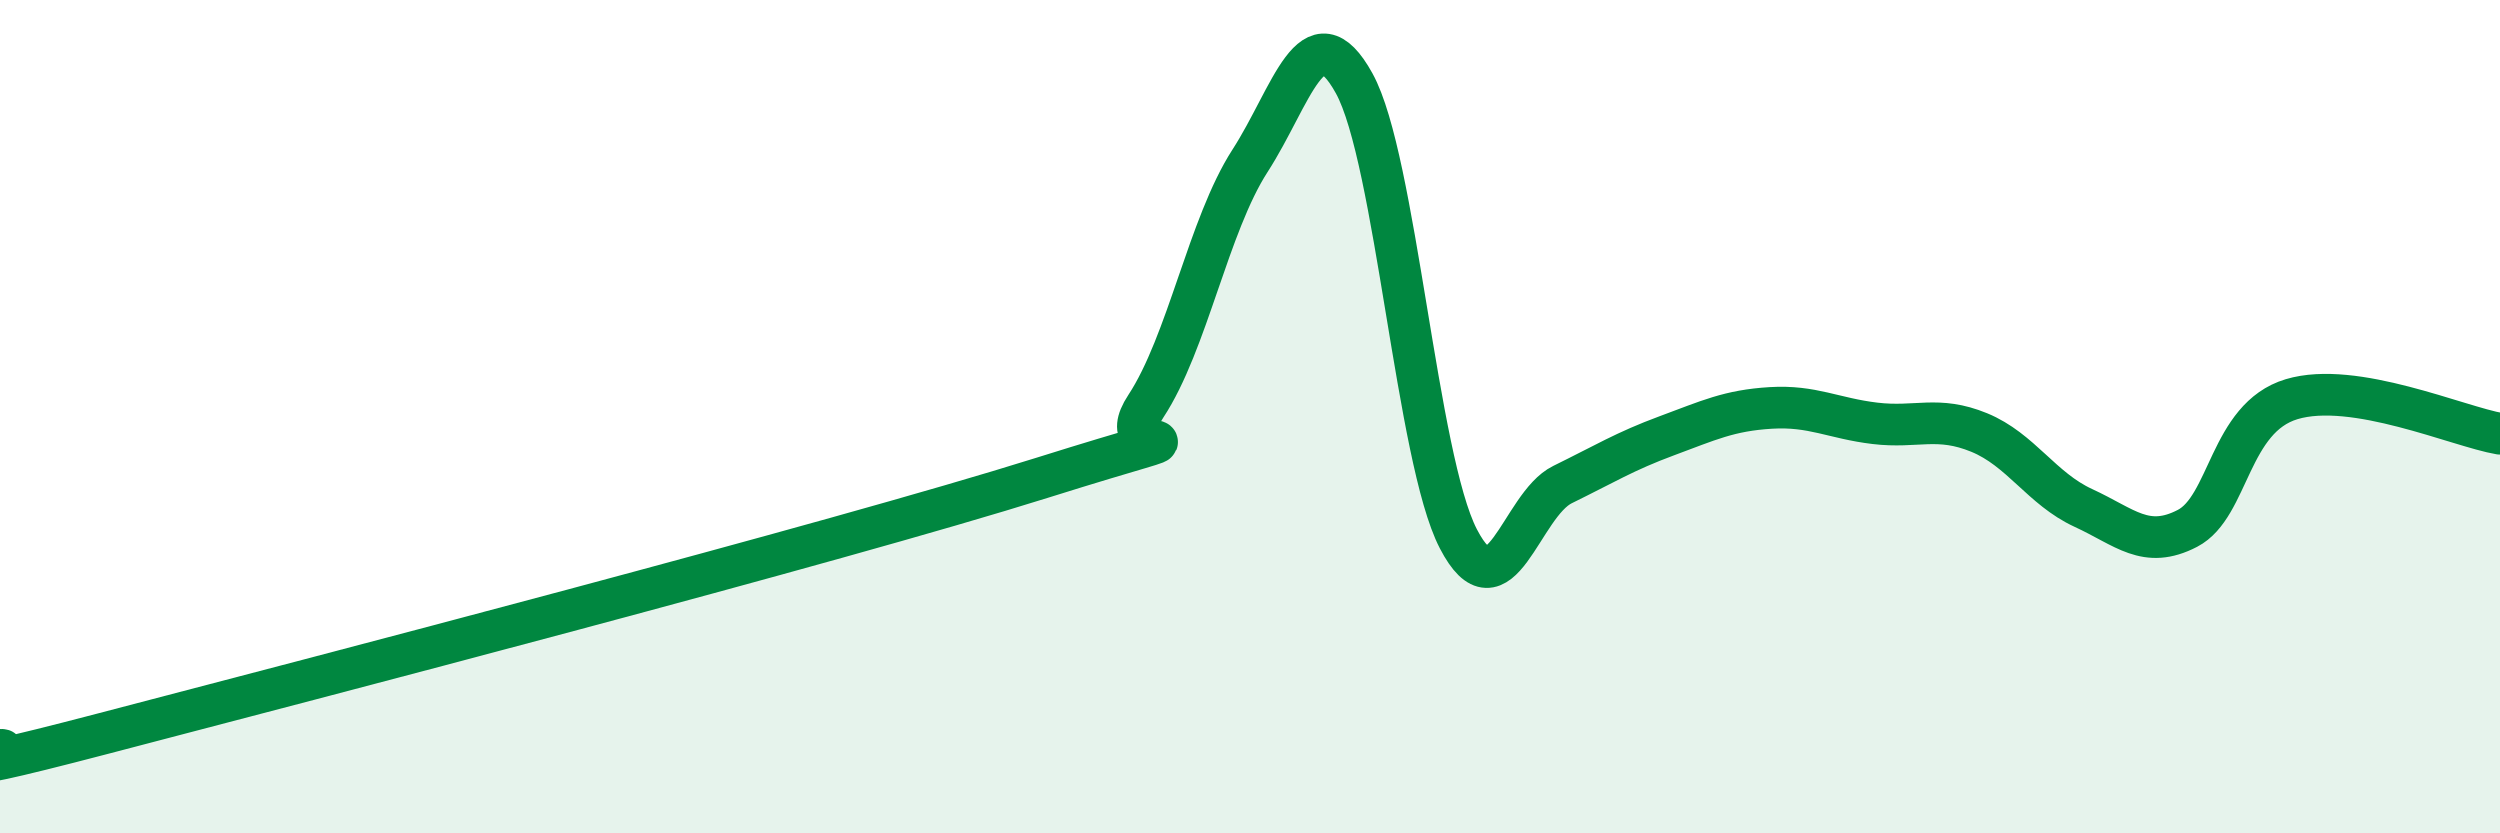 
    <svg width="60" height="20" viewBox="0 0 60 20" xmlns="http://www.w3.org/2000/svg">
      <path
        d="M 0,18 C 0.5,17.92 -2.5,18.91 2.5,17.6 C 7.5,16.29 20,13.04 25,11.47 C 30,9.9 26.5,11.27 27.5,9.75 C 28.5,8.23 29,5.41 30,3.86 C 31,2.31 31.5,0.19 32.5,2 C 33.5,3.81 34,11 35,12.93 C 36,14.86 36.5,12.12 37.5,11.63 C 38.5,11.14 39,10.83 40,10.46 C 41,10.09 41.5,9.85 42.5,9.79 C 43.5,9.73 44,10.04 45,10.16 C 46,10.28 46.5,9.97 47.5,10.38 C 48.5,10.79 49,11.73 50,12.19 C 51,12.65 51.5,13.2 52.5,12.68 C 53.5,12.16 53.5,10.03 55,9.58 C 56.5,9.13 59,10.24 60,10.41L60 20L0 20Z"
        fill="#008740"
        opacity="0.1"
        stroke-linecap="round"
        stroke-linejoin="round"
      />
      <path
        d="M 0,18 C 0.5,17.92 -2.5,18.91 2.5,17.6 C 7.5,16.29 20,13.04 25,11.47 C 30,9.9 26.5,11.27 27.5,9.75 C 28.5,8.23 29,5.41 30,3.86 C 31,2.31 31.5,0.19 32.5,2 C 33.5,3.81 34,11 35,12.93 C 36,14.86 36.5,12.12 37.5,11.63 C 38.5,11.14 39,10.83 40,10.46 C 41,10.09 41.5,9.85 42.5,9.79 C 43.5,9.73 44,10.04 45,10.16 C 46,10.28 46.5,9.97 47.5,10.38 C 48.5,10.79 49,11.73 50,12.19 C 51,12.65 51.5,13.2 52.5,12.68 C 53.5,12.16 53.5,10.03 55,9.58 C 56.5,9.13 59,10.24 60,10.41"
        stroke="#008740"
        stroke-width="1"
        fill="none"
        stroke-linecap="round"
        stroke-linejoin="round"
      />
    </svg>
  